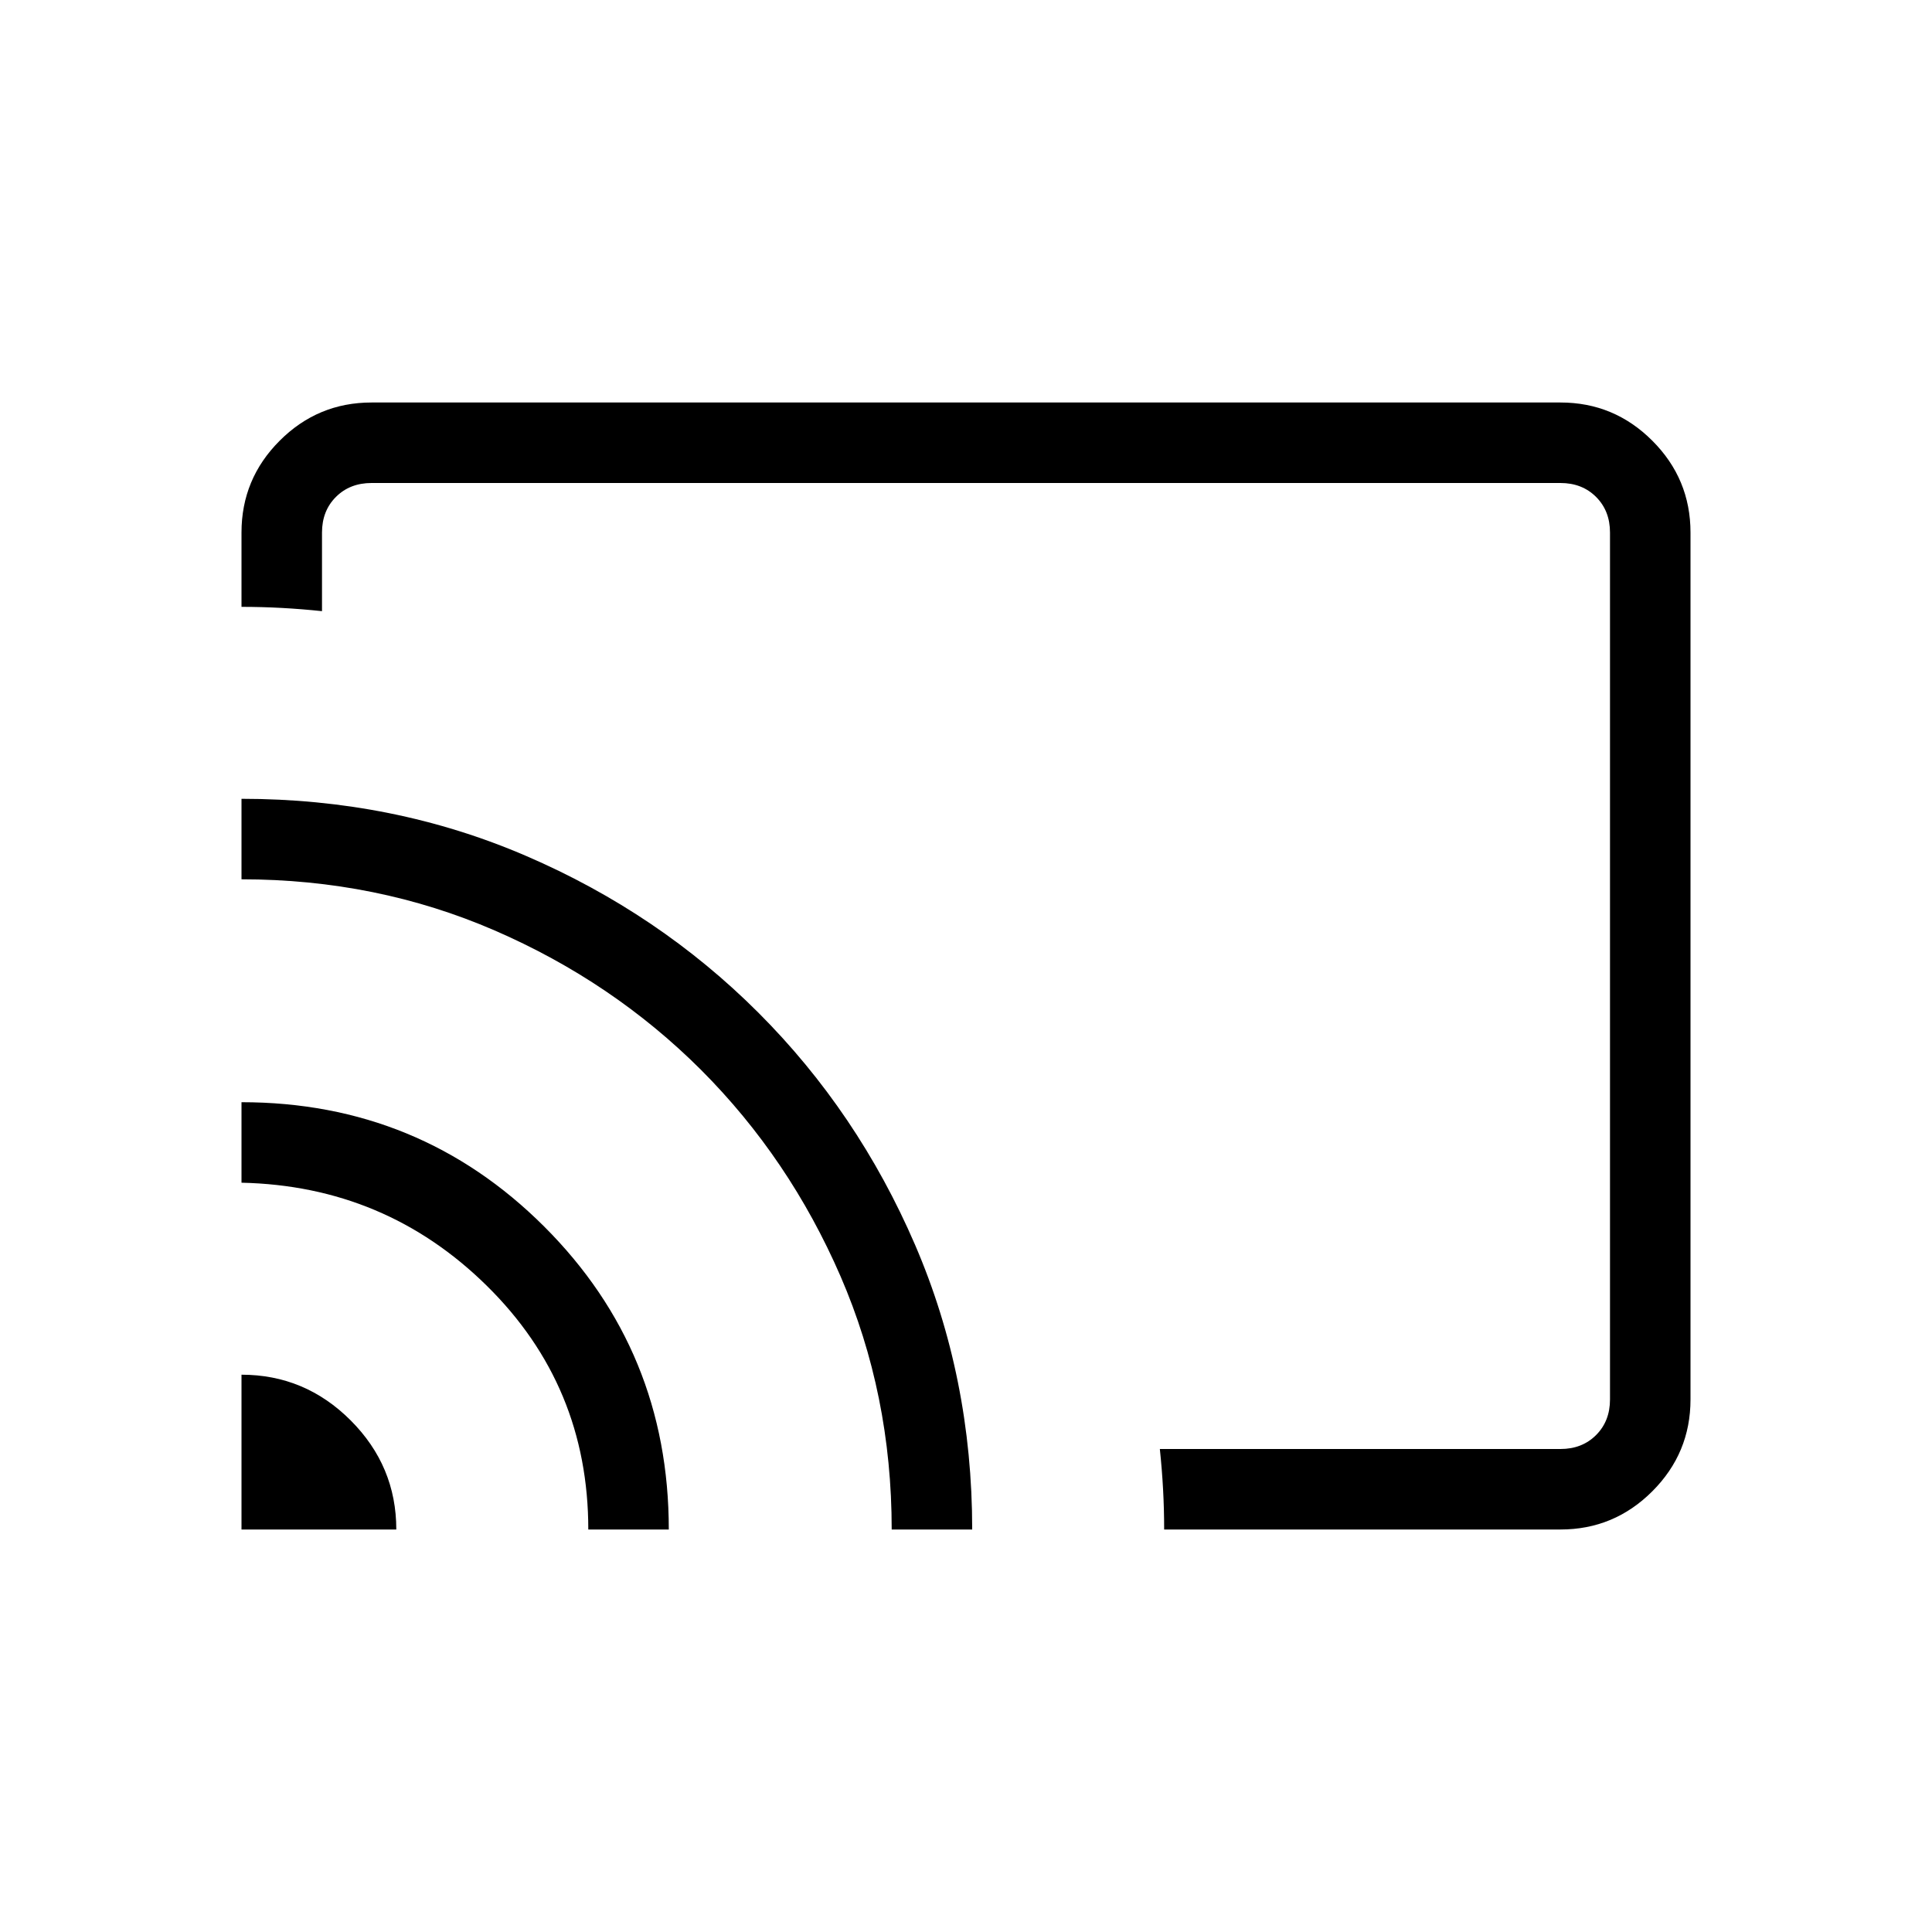 <svg width="48" height="48" viewBox="0 0 48 48" fill="none" xmlns="http://www.w3.org/2000/svg">
<mask id="mask0_8334_11313" style="mask-type:alpha" maskUnits="userSpaceOnUse" x="0" y="0" width="48" height="48">
<rect width="48" height="48" fill="#D9D9D9"/>
</mask>
<g mask="url(#mask0_8334_11313)">
<path d="M38.769 38H28.923C28.923 37.667 28.914 37.333 28.896 37C28.878 36.667 28.851 36.333 28.816 36H38.769C39.128 36 39.423 35.885 39.654 35.654C39.885 35.423 40 35.128 40 34.769V13.231C40 12.872 39.885 12.577 39.654 12.346C39.423 12.115 39.128 12 38.769 12H9.231C8.872 12 8.577 12.115 8.346 12.346C8.115 12.577 8 12.872 8 13.231V15.184C7.667 15.149 7.333 15.122 7 15.104C6.667 15.086 6.333 15.077 6 15.077V13.231C6 12.342 6.316 11.582 6.949 10.949C7.582 10.316 8.342 10 9.231 10H38.769C39.658 10 40.418 10.316 41.051 10.949C41.684 11.582 42 12.342 42 13.231V34.769C42 35.658 41.684 36.418 41.051 37.051C40.418 37.684 39.658 38 38.769 38ZM6 38V34.154C7.051 34.154 7.955 34.532 8.711 35.288C9.468 36.045 9.846 36.949 9.846 38H6ZM14.616 38C14.616 35.618 13.775 33.599 12.094 31.944C10.413 30.289 8.382 29.436 6 29.384V27.384C8.951 27.384 11.458 28.415 13.521 30.474C15.584 32.535 16.616 35.043 16.616 38H14.616ZM22.154 38C22.154 35.761 21.73 33.664 20.883 31.709C20.035 29.755 18.88 28.046 17.418 26.582C15.954 25.12 14.245 23.965 12.29 23.117C10.335 22.27 8.239 21.846 6 21.846V19.846C8.521 19.846 10.879 20.32 13.075 21.267C15.272 22.214 17.194 23.512 18.841 25.159C20.488 26.806 21.786 28.728 22.733 30.924C23.68 33.121 24.154 35.479 24.154 38H22.154Z" fill="black"/>
</g>
</svg>
